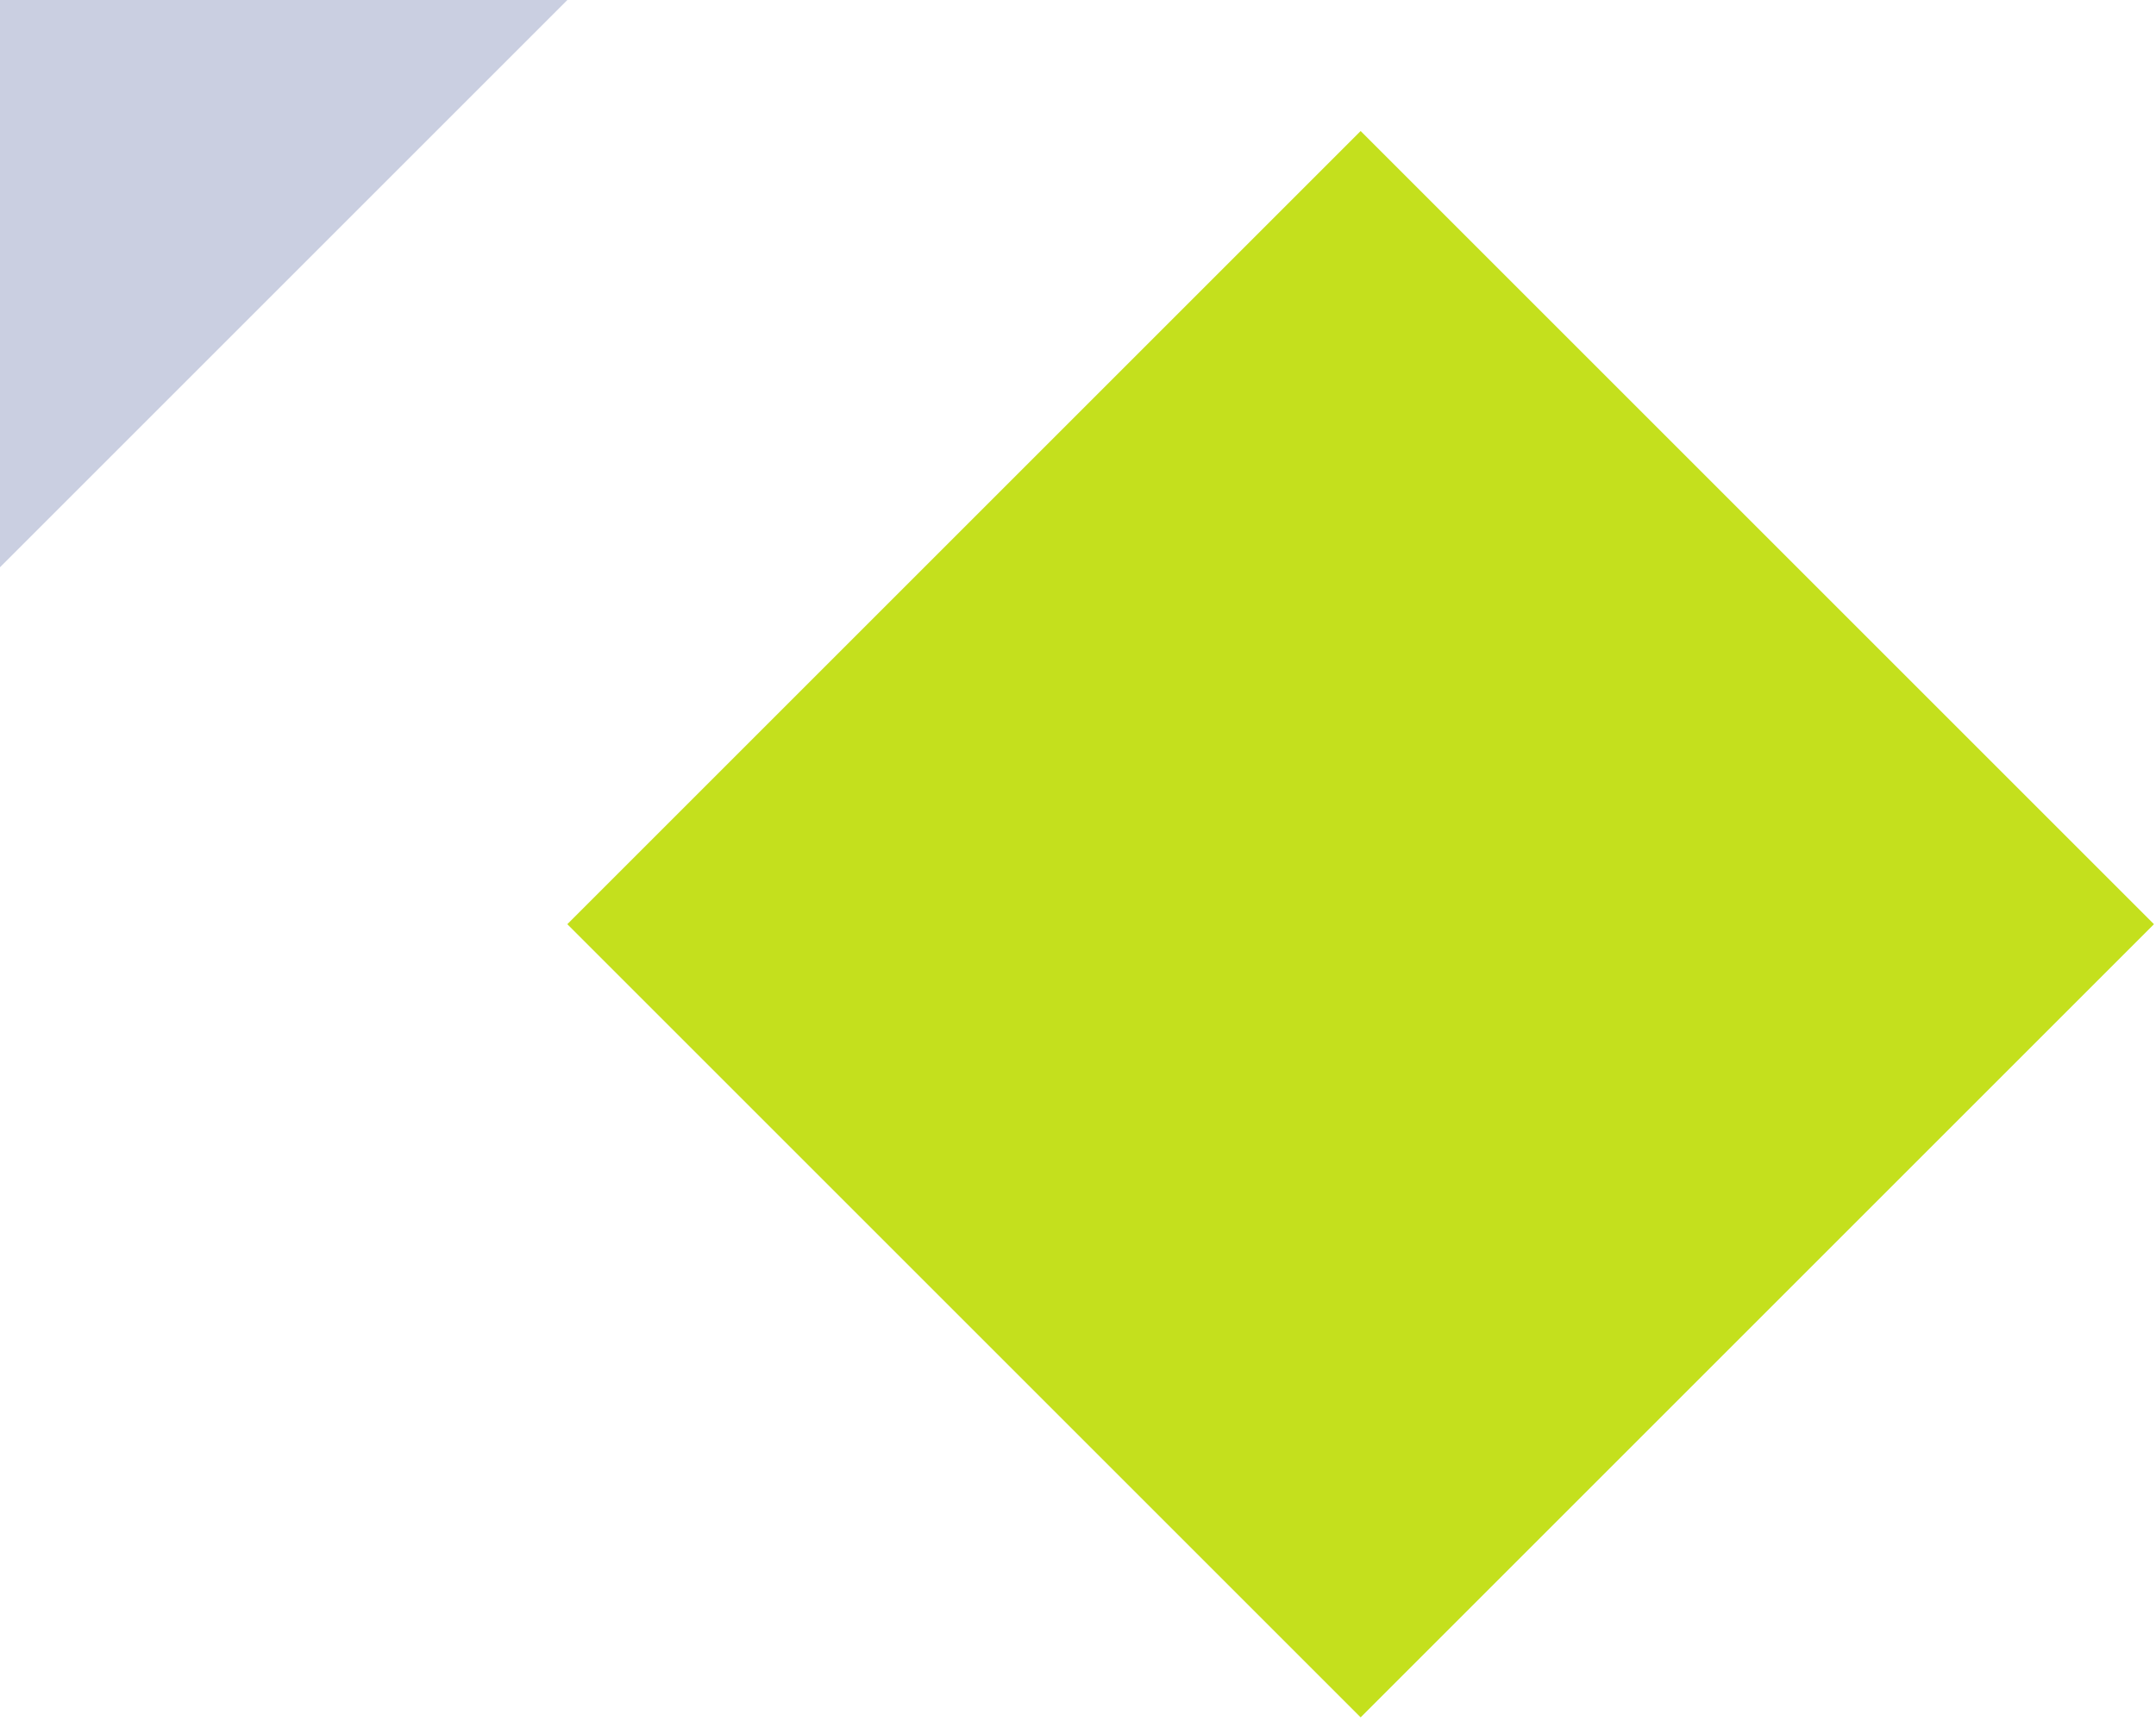 <svg width="114" height="91" viewBox="0 0 114 91" fill="none" xmlns="http://www.w3.org/2000/svg">
<path d="M-1.31134e-06 30L0 -1.31134e-06L30 0L-1.31134e-06 30Z" fill="#CACFE1"/>
<rect x="71.945" y="90.825" width="59.323" height="59.323" transform="rotate(-135 71.945 90.825)" fill="#C4E01D"/>
</svg>
